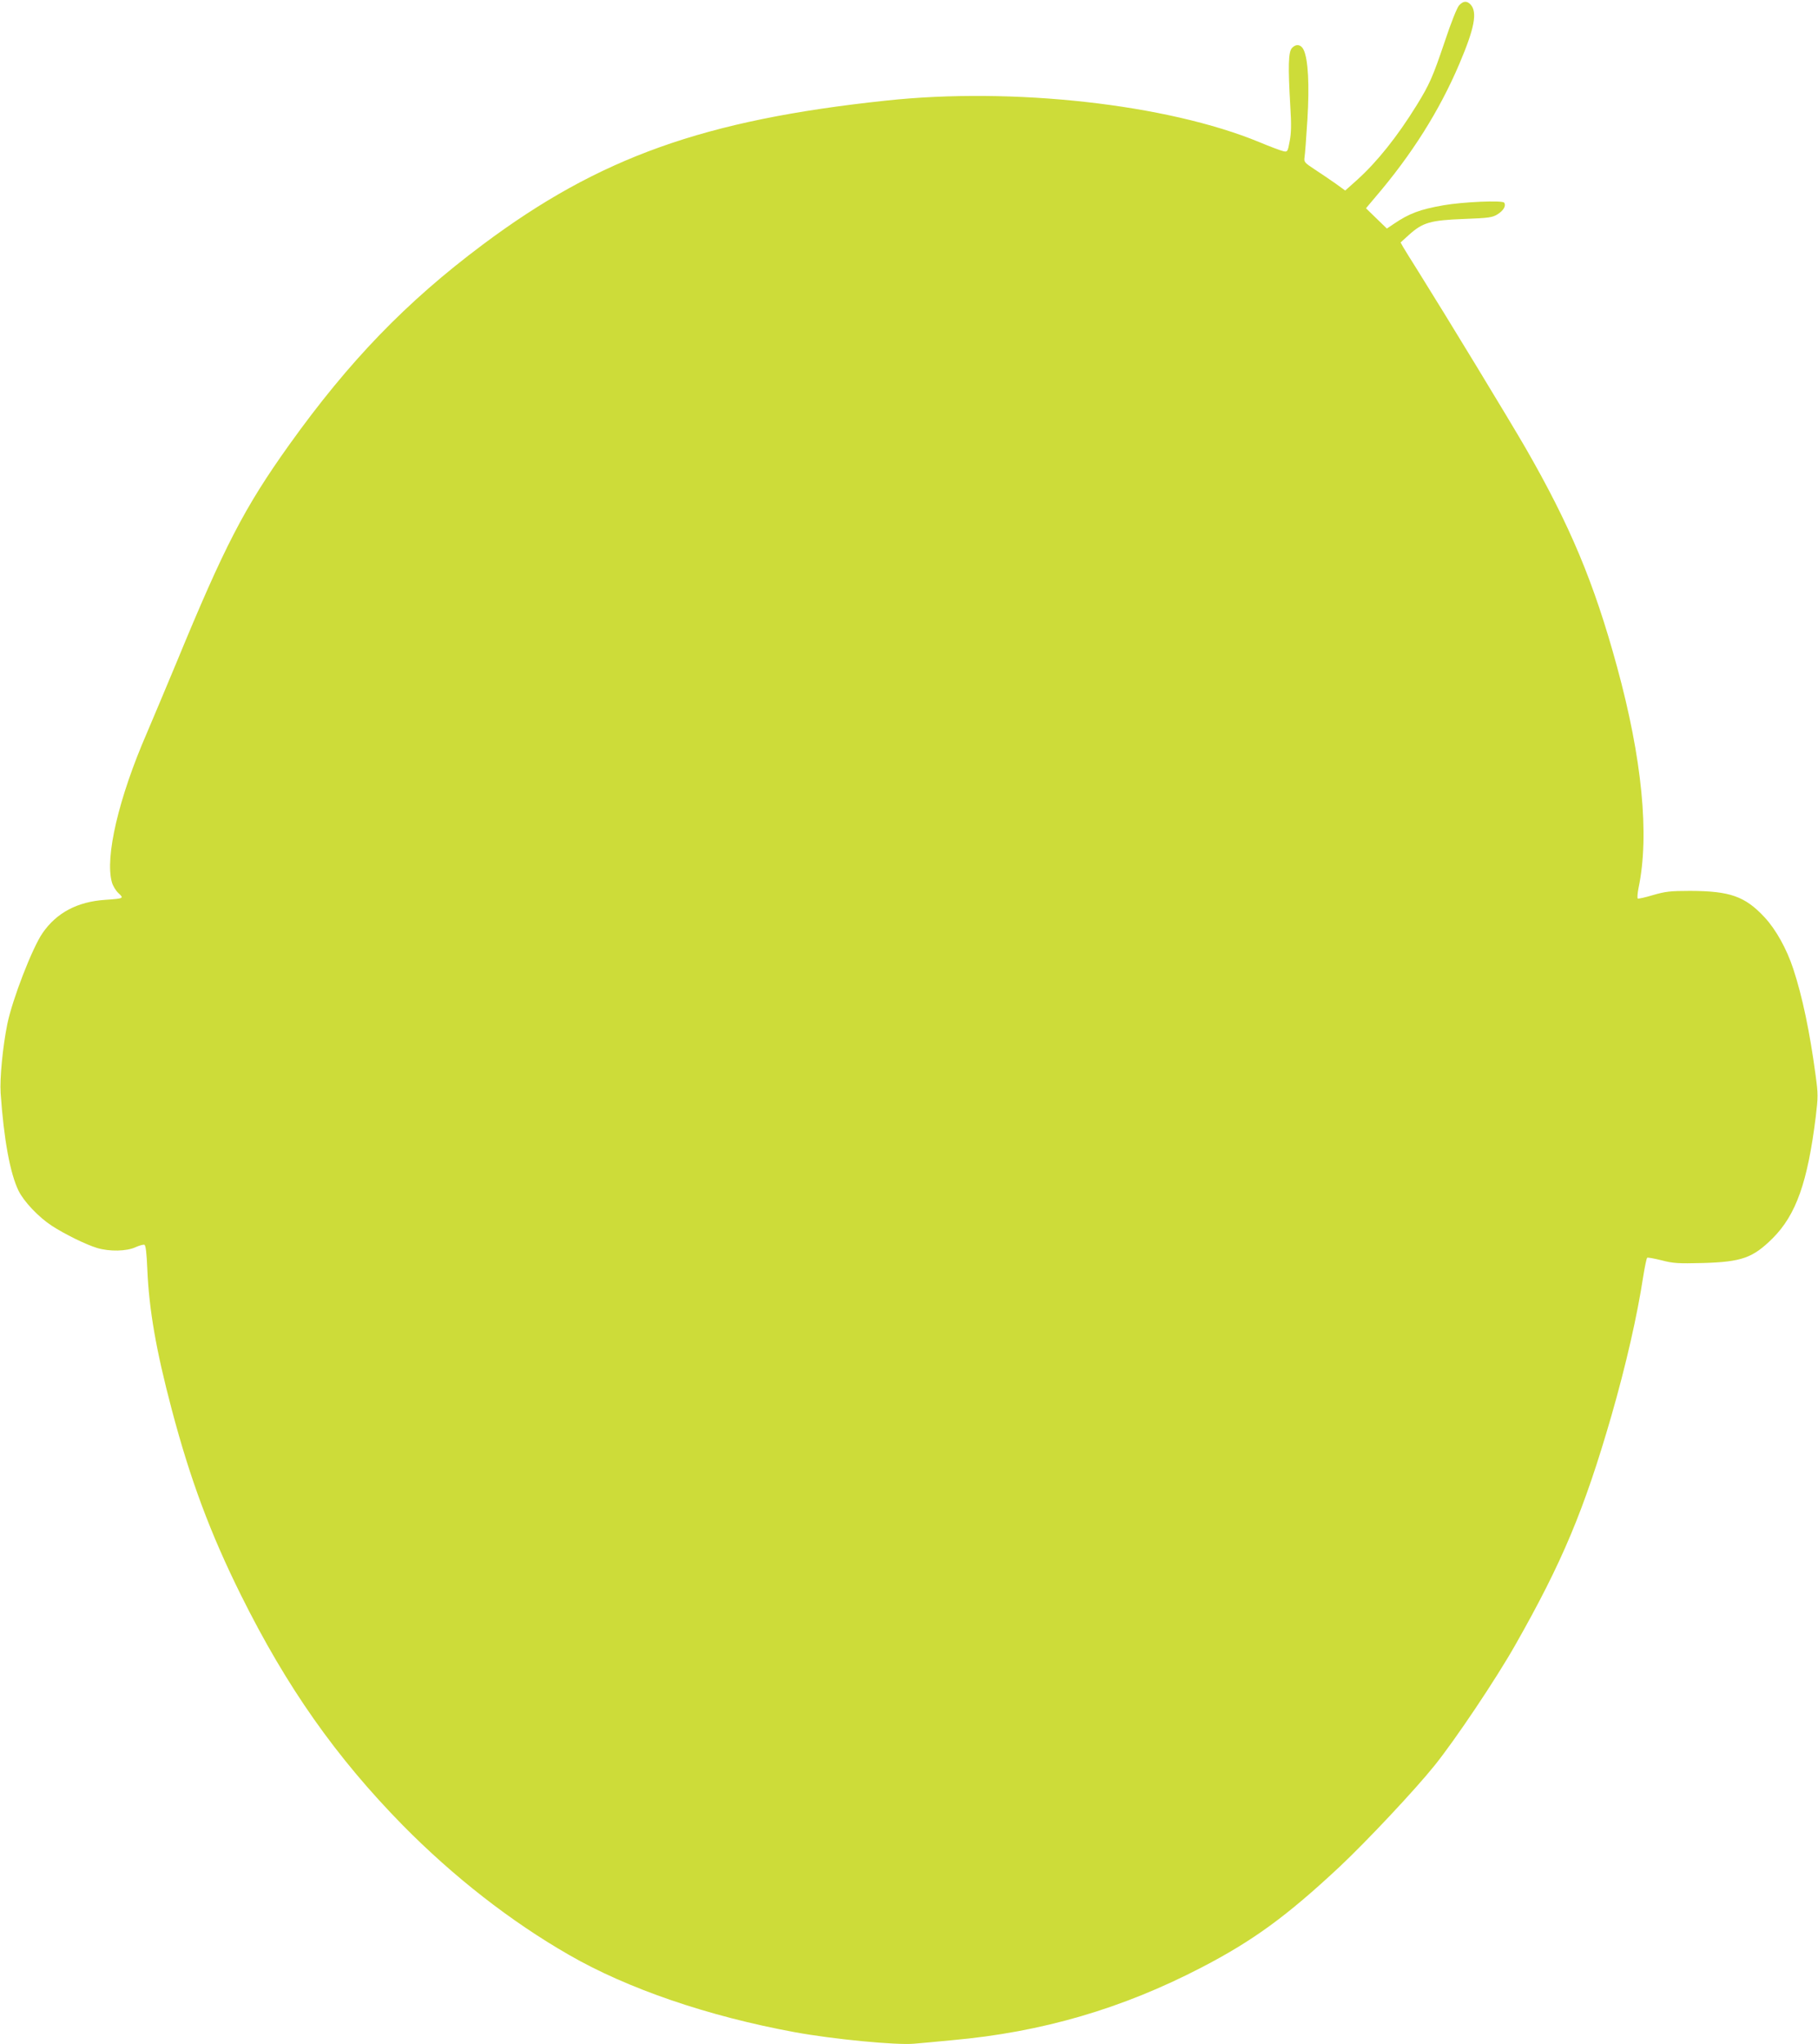 <?xml version="1.0" standalone="no"?>
<!DOCTYPE svg PUBLIC "-//W3C//DTD SVG 20010904//EN"
 "http://www.w3.org/TR/2001/REC-SVG-20010904/DTD/svg10.dtd">
<svg version="1.0" xmlns="http://www.w3.org/2000/svg"
 width="1139pt" height="1280pt" viewBox="0 0 1139 1280"
 preserveAspectRatio="xMidYMid meet">
<g transform="translate(0,1280) scale(0.1,-0.1)"
fill="#cddc39" stroke="none">
<path d="M9142 12767 c-13 -13 -51 -108 -91 -229 -75 -221 -94 -265 -176 -398
-122 -197 -248 -354 -371 -465 l-76 -68 -61 44 c-34 24 -93 64 -130 88 -64 42
-68 47 -64 75 3 17 11 124 18 238 13 216 5 378 -24 437 -16 33 -48 38 -73 10
-22 -25 -25 -111 -10 -365 7 -112 6 -168 -4 -218 -12 -66 -14 -68 -39 -63 -14
3 -82 28 -151 57 -577 238 -1544 346 -2340 260 -1140 -121 -1796 -356 -2526
-902 -480 -359 -837 -729 -1212 -1253 -282 -395 -405 -633 -707 -1365 -63
-151 -146 -349 -185 -440 -177 -407 -263 -776 -219 -934 6 -22 24 -52 41 -68
36 -33 34 -34 -83 -42 -175 -12 -305 -81 -393 -209 -64 -93 -188 -413 -220
-568 -29 -143 -48 -341 -42 -433 20 -289 59 -502 112 -611 34 -69 126 -166
209 -220 78 -51 216 -119 284 -139 77 -23 185 -21 240 5 25 11 50 18 56 15 8
-3 14 -55 18 -153 11 -255 55 -508 153 -878 116 -439 242 -777 435 -1165 286
-575 594 -1012 1013 -1439 319 -323 675 -601 1041 -811 368 -212 871 -384
1415 -484 241 -44 634 -82 747 -72 38 3 145 13 238 22 562 50 1065 197 1562
455 324 168 534 321 867 632 170 160 470 479 593 632 130 161 389 547 509 760
292 514 429 841 599 1428 93 323 163 632 200 875 10 62 21 114 25 117 4 3 45
-5 90 -16 73 -19 104 -21 259 -17 243 7 313 32 437 155 147 147 219 351 270
761 15 125 15 142 -1 260 -36 269 -83 494 -140 666 -41 125 -109 247 -180 323
-122 131 -216 164 -465 165 -127 0 -156 -4 -233 -26 -49 -15 -92 -24 -96 -22
-4 3 -2 33 5 68 69 329 22 810 -135 1383 -144 528 -294 885 -573 1370 -106
183 -494 821 -675 1110 -42 66 -83 133 -92 148 l-16 29 54 49 c85 76 133 90
341 98 159 6 179 9 212 29 38 24 55 53 42 73 -10 16 -259 5 -379 -16 -150 -26
-217 -52 -313 -117 l-43 -29 -65 63 -66 64 59 70 c227 265 401 540 526 834 95
223 114 323 71 371 -23 25 -46 24 -72 -4z"/>
</g>
</svg>
